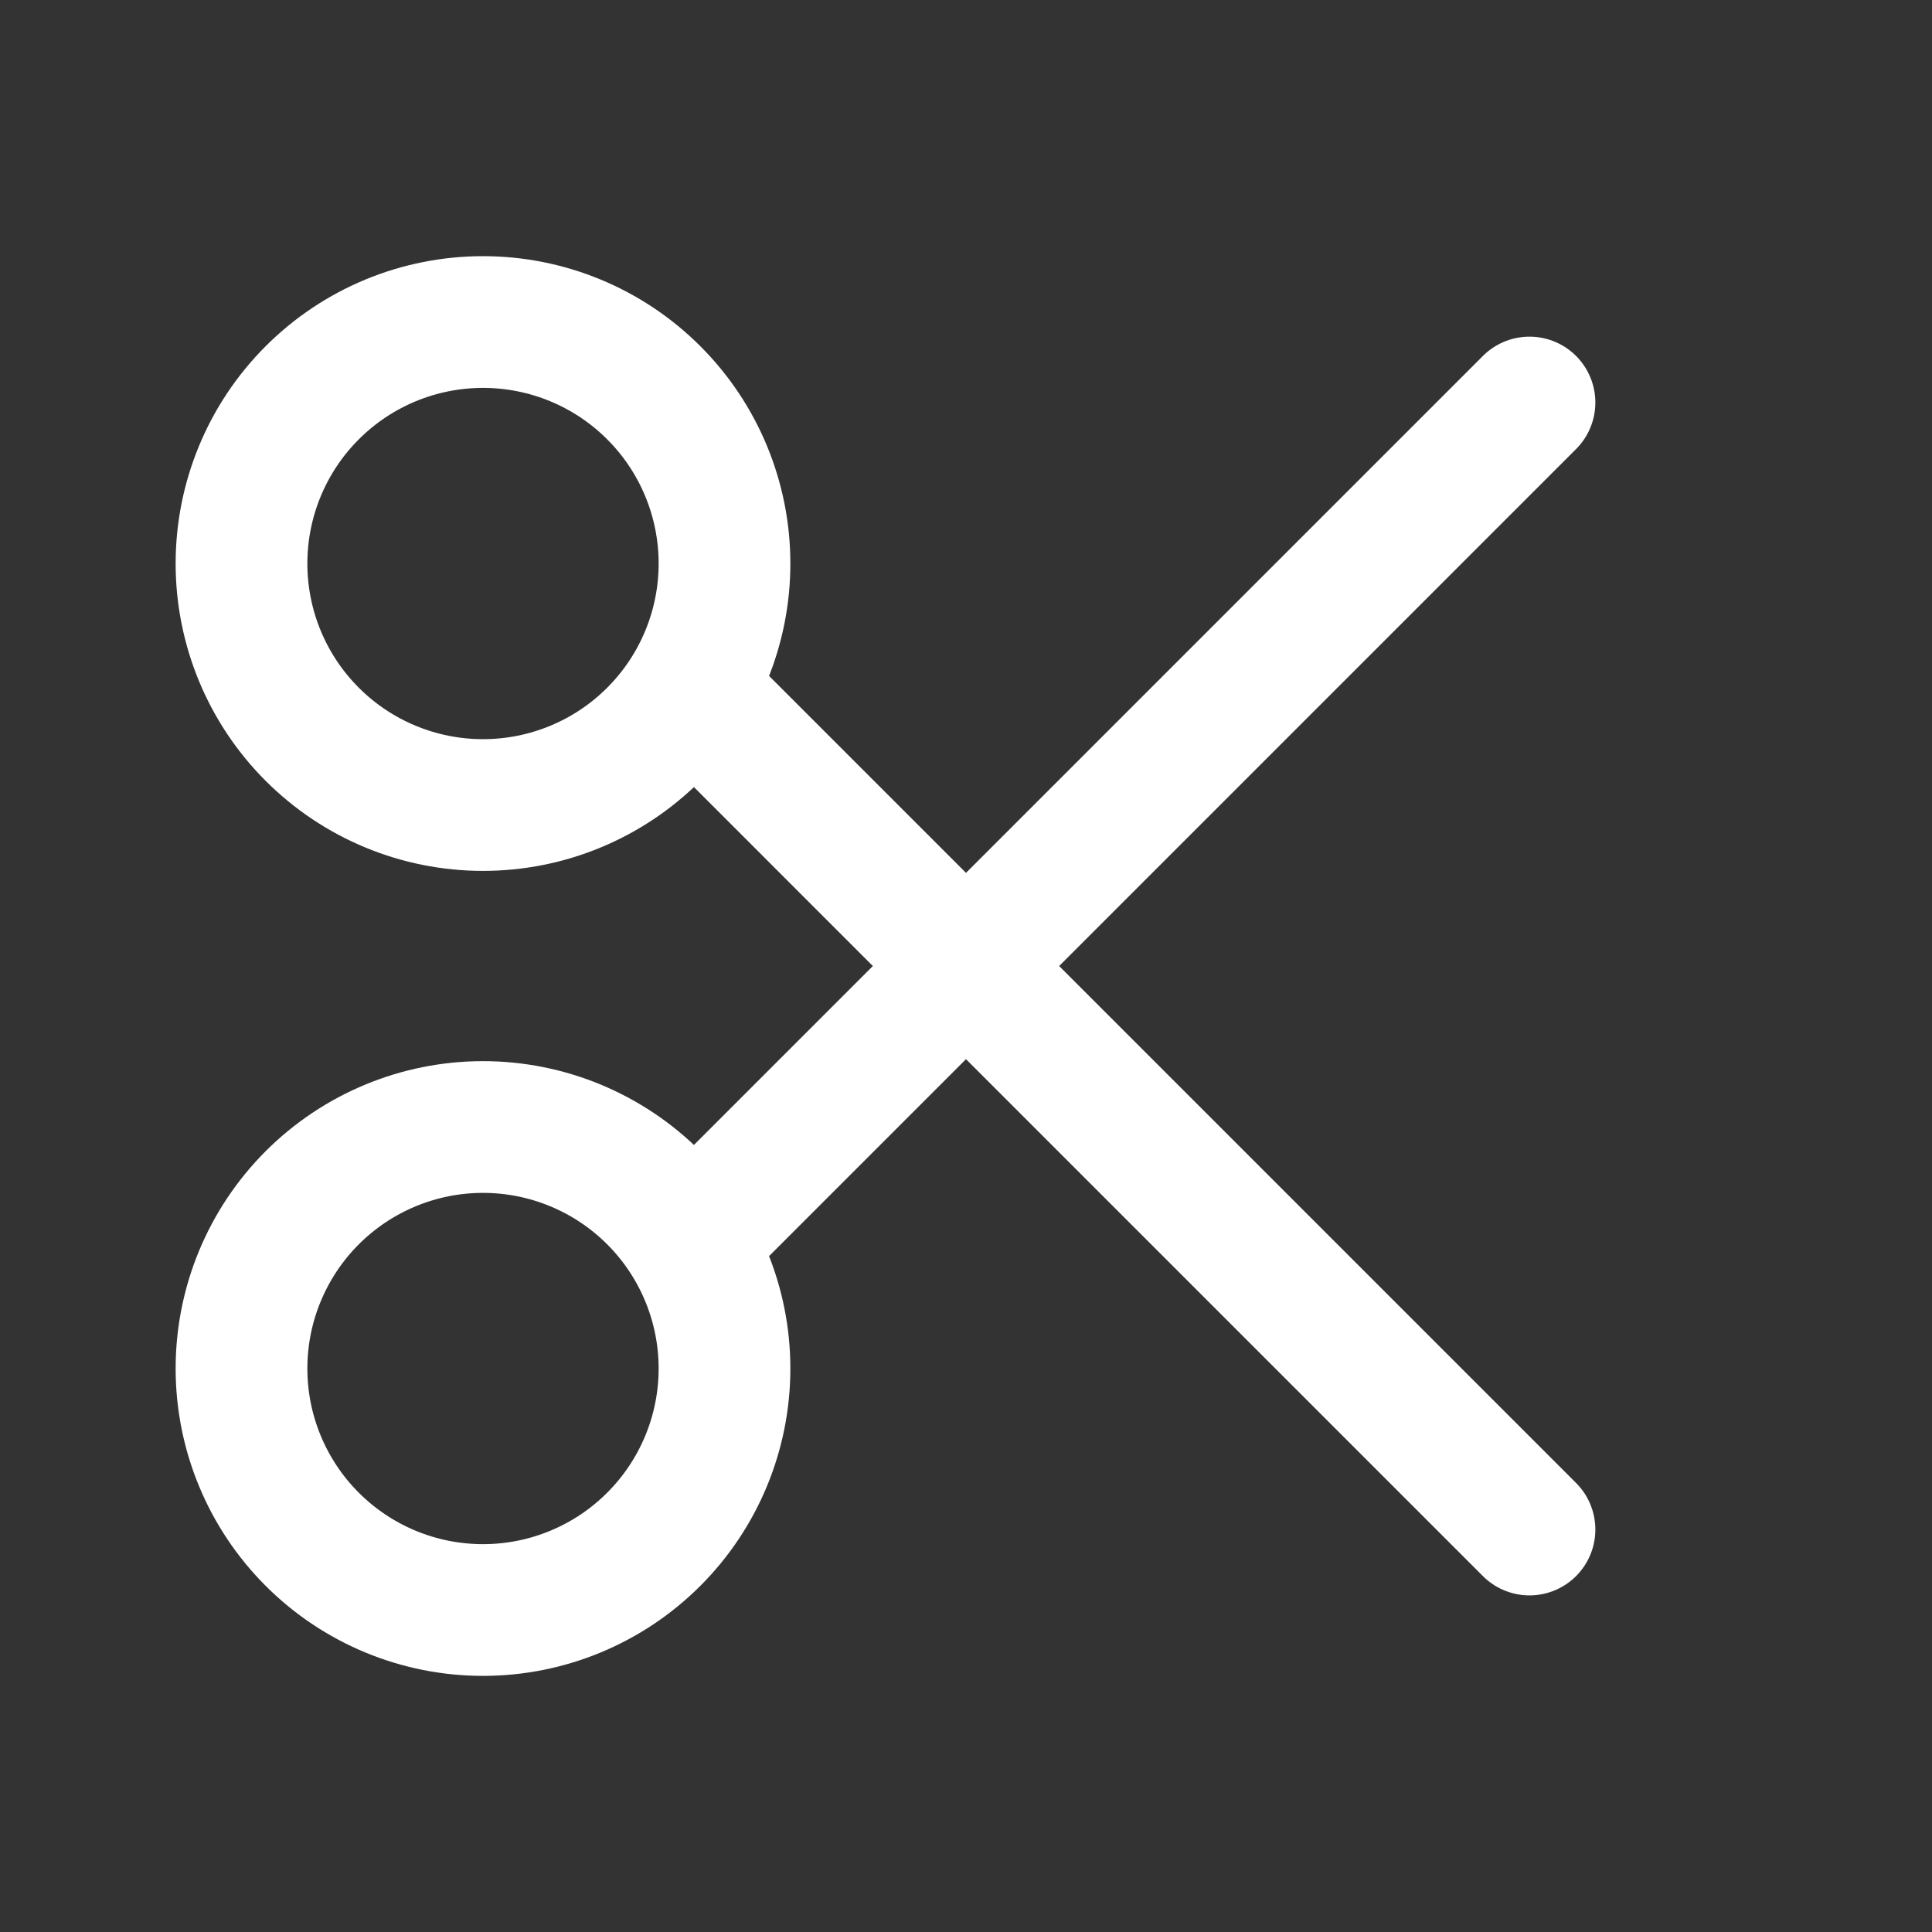 <svg width="44" height="44" viewBox="0 0 44 44" fill="none" xmlns="http://www.w3.org/2000/svg">
<rect x="0" y="0" width="44" height="44" fill="#333333" stroke="none"/>
<path d="M15.767 15.767L34.833 34.834M15.767 28.234L34.833 9.167M5.5 12.834C5.5 14.293 6.079 15.692 7.111 16.723C8.142 17.755 9.541 18.334 11 18.334C12.459 18.334 13.858 17.755 14.889 16.723C15.921 15.692 16.5 14.293 16.5 12.834C16.5 11.375 15.921 9.976 14.889 8.945C13.858 7.913 12.459 7.334 11 7.334C9.541 7.334 8.142 7.913 7.111 8.945C6.079 9.976 5.5 11.375 5.5 12.834ZM5.5 31.167C5.5 32.626 6.079 34.025 7.111 35.056C8.142 36.088 9.541 36.667 11 36.667C12.459 36.667 13.858 36.088 14.889 35.056C15.921 34.025 16.5 32.626 16.5 31.167C16.5 29.709 15.921 28.31 14.889 27.278C13.858 26.247 12.459 25.667 11 25.667C9.541 25.667 8.142 26.247 7.111 27.278C6.079 28.31 5.5 29.709 5.5 31.167Z" stroke="white" stroke-width="3" stroke-linecap="round" stroke-linejoin="round"/>
</svg>

